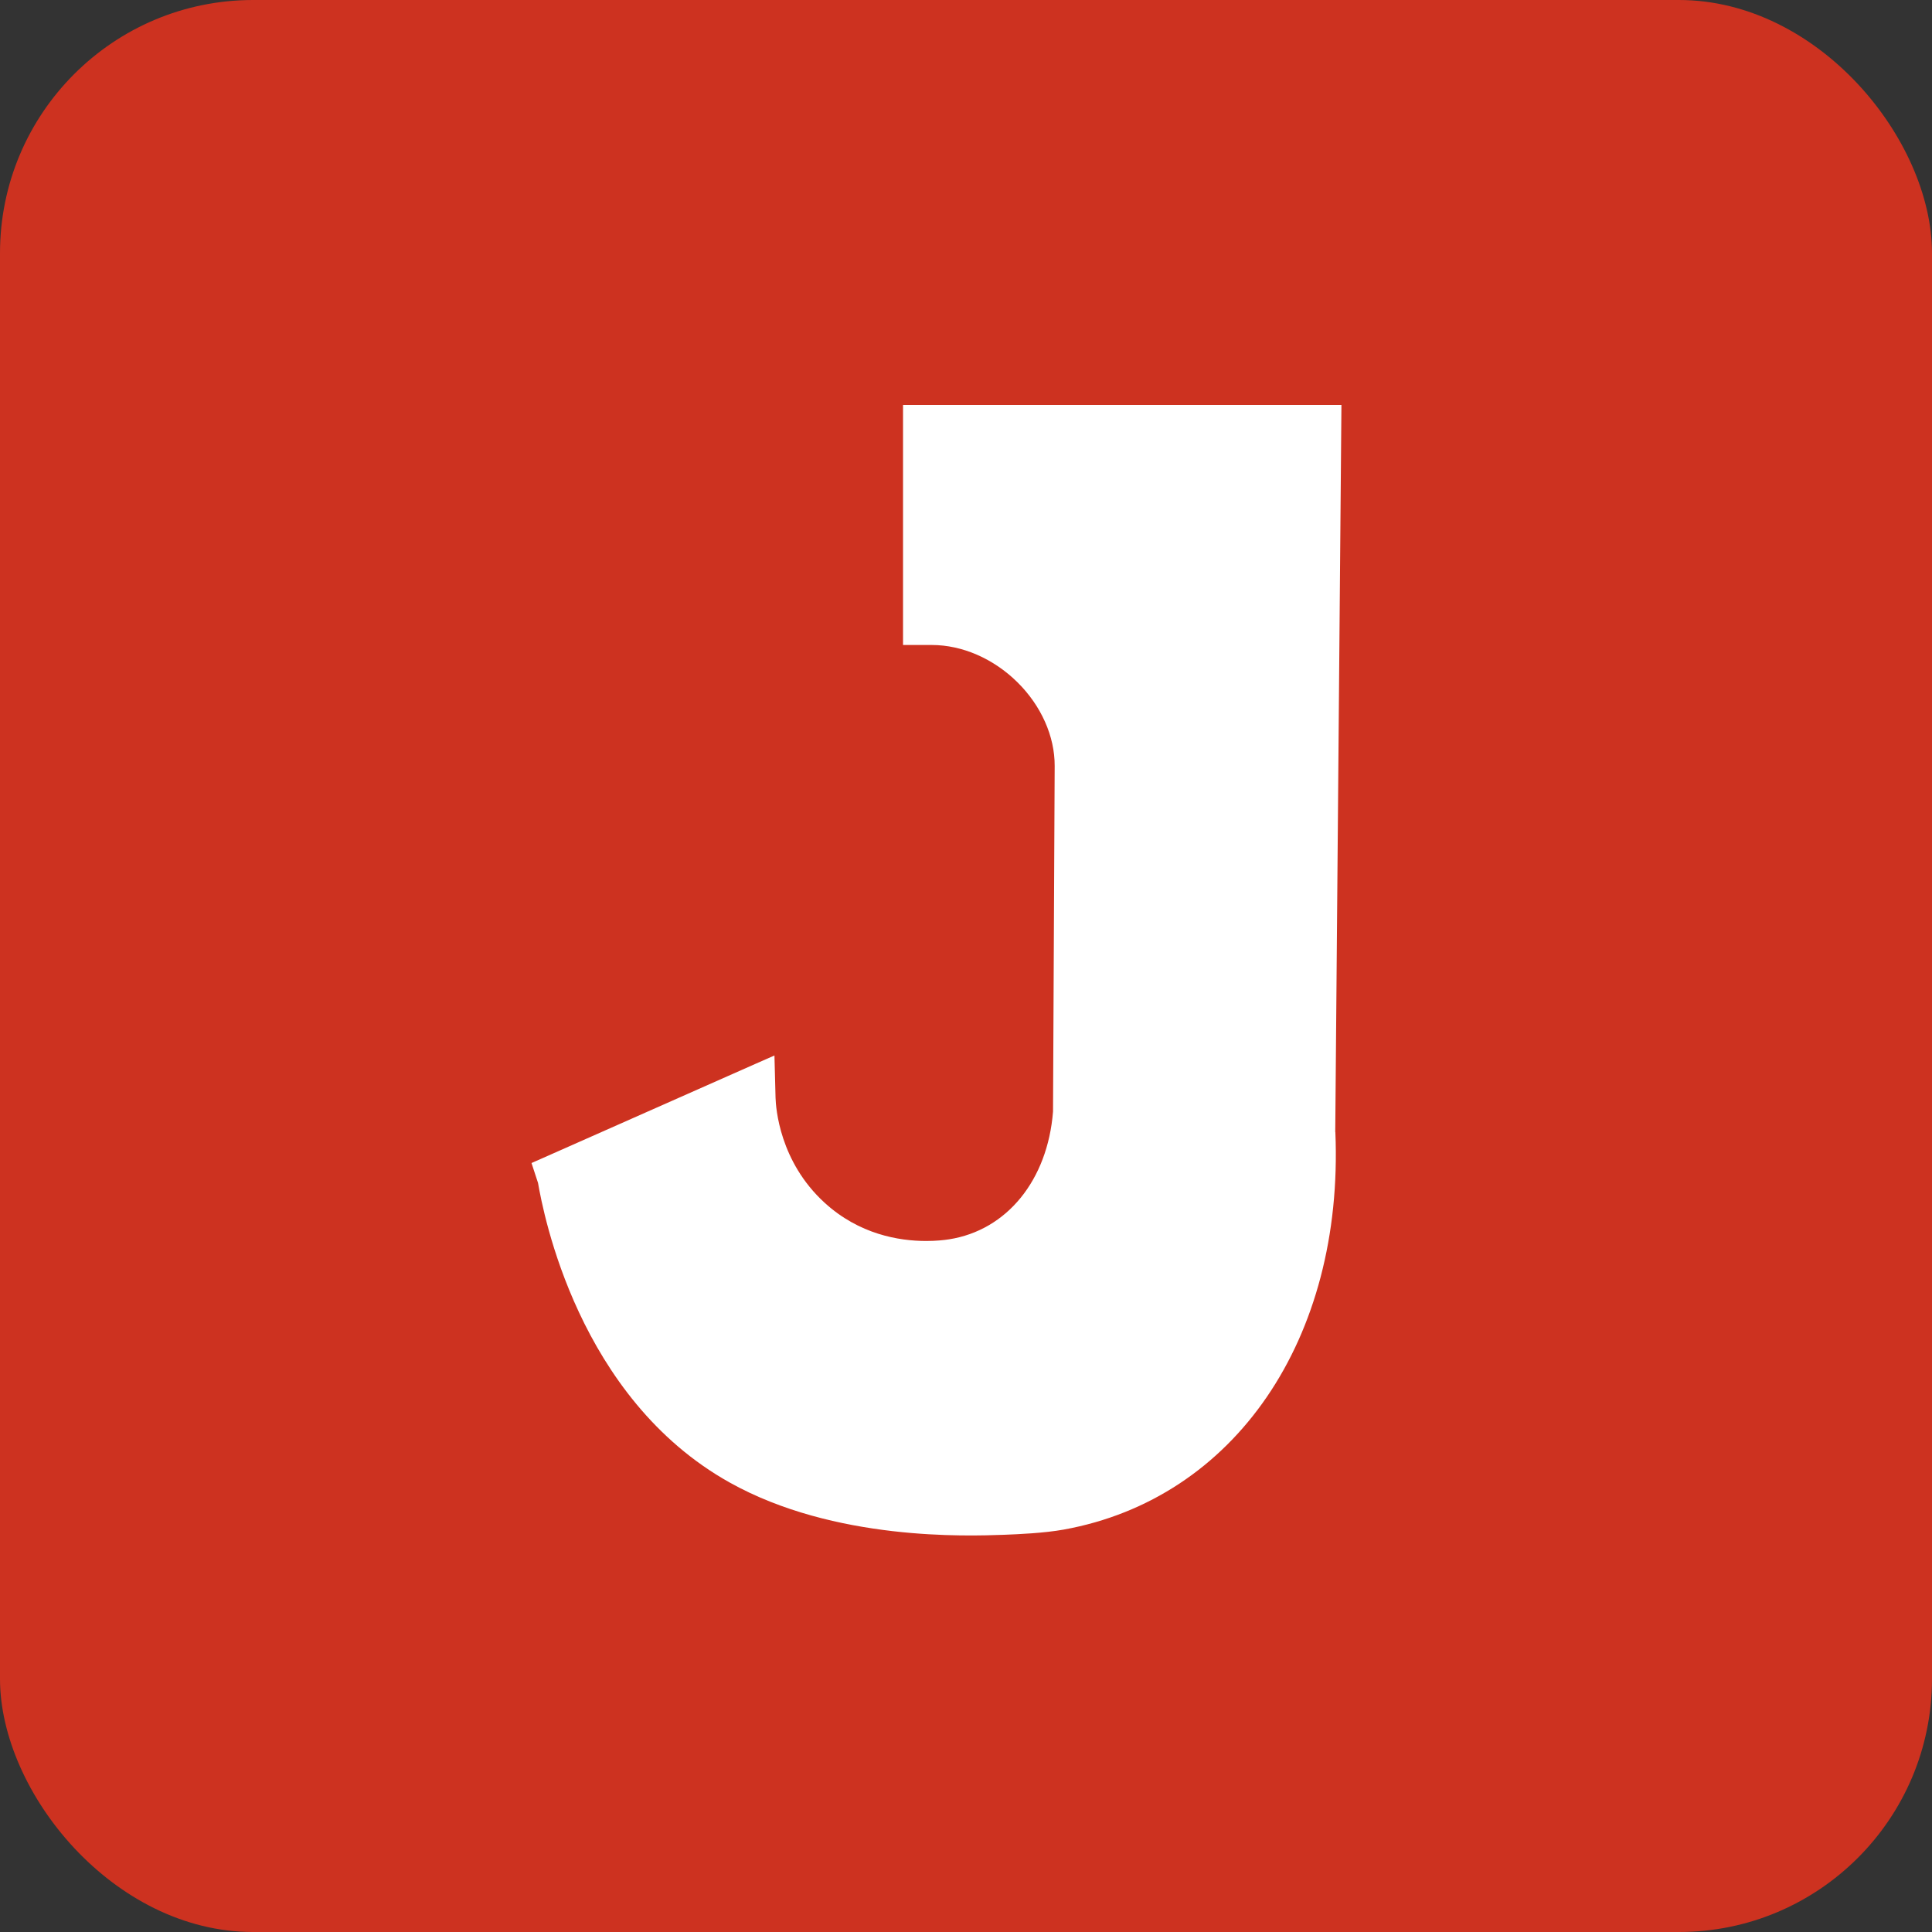 <svg width="229" height="229" viewBox="0 0 229 229" fill="none" xmlns="http://www.w3.org/2000/svg">
<rect x="0" y="0" width="229" height="229" fill="#333333" stroke="none"/>
<rect width="229" height="229" rx="30" fill="#CD3220"/>
<path d="M158.28 134.19C159.301 158.715 146.349 177.638 126.084 181.302C123.756 181.721 120.72 181.852 119.007 181.918C114.65 182.074 98.912 182.664 86.496 175.727C68.534 165.703 64.4 143.822 63.772 140.21L63.406 139.097L63 137.854L64.125 137.357L89.623 126.063L91.795 125.107L91.86 127.555L91.926 130.12C91.965 131.337 92.397 137.684 97.747 142.566C101.842 146.308 106.552 147.094 109.783 147.094C110.974 147.094 111.916 146.989 112.491 146.897C119.347 145.824 124.174 139.883 124.815 131.756L125.011 90.794C125.025 87.274 123.415 83.649 120.589 80.861C117.751 78.061 114.048 76.451 110.451 76.451H107.036V74.802V49.387V48H159C158.751 76.726 158.503 105.464 158.267 134.19H158.28Z" fill="white"/>
</svg>
